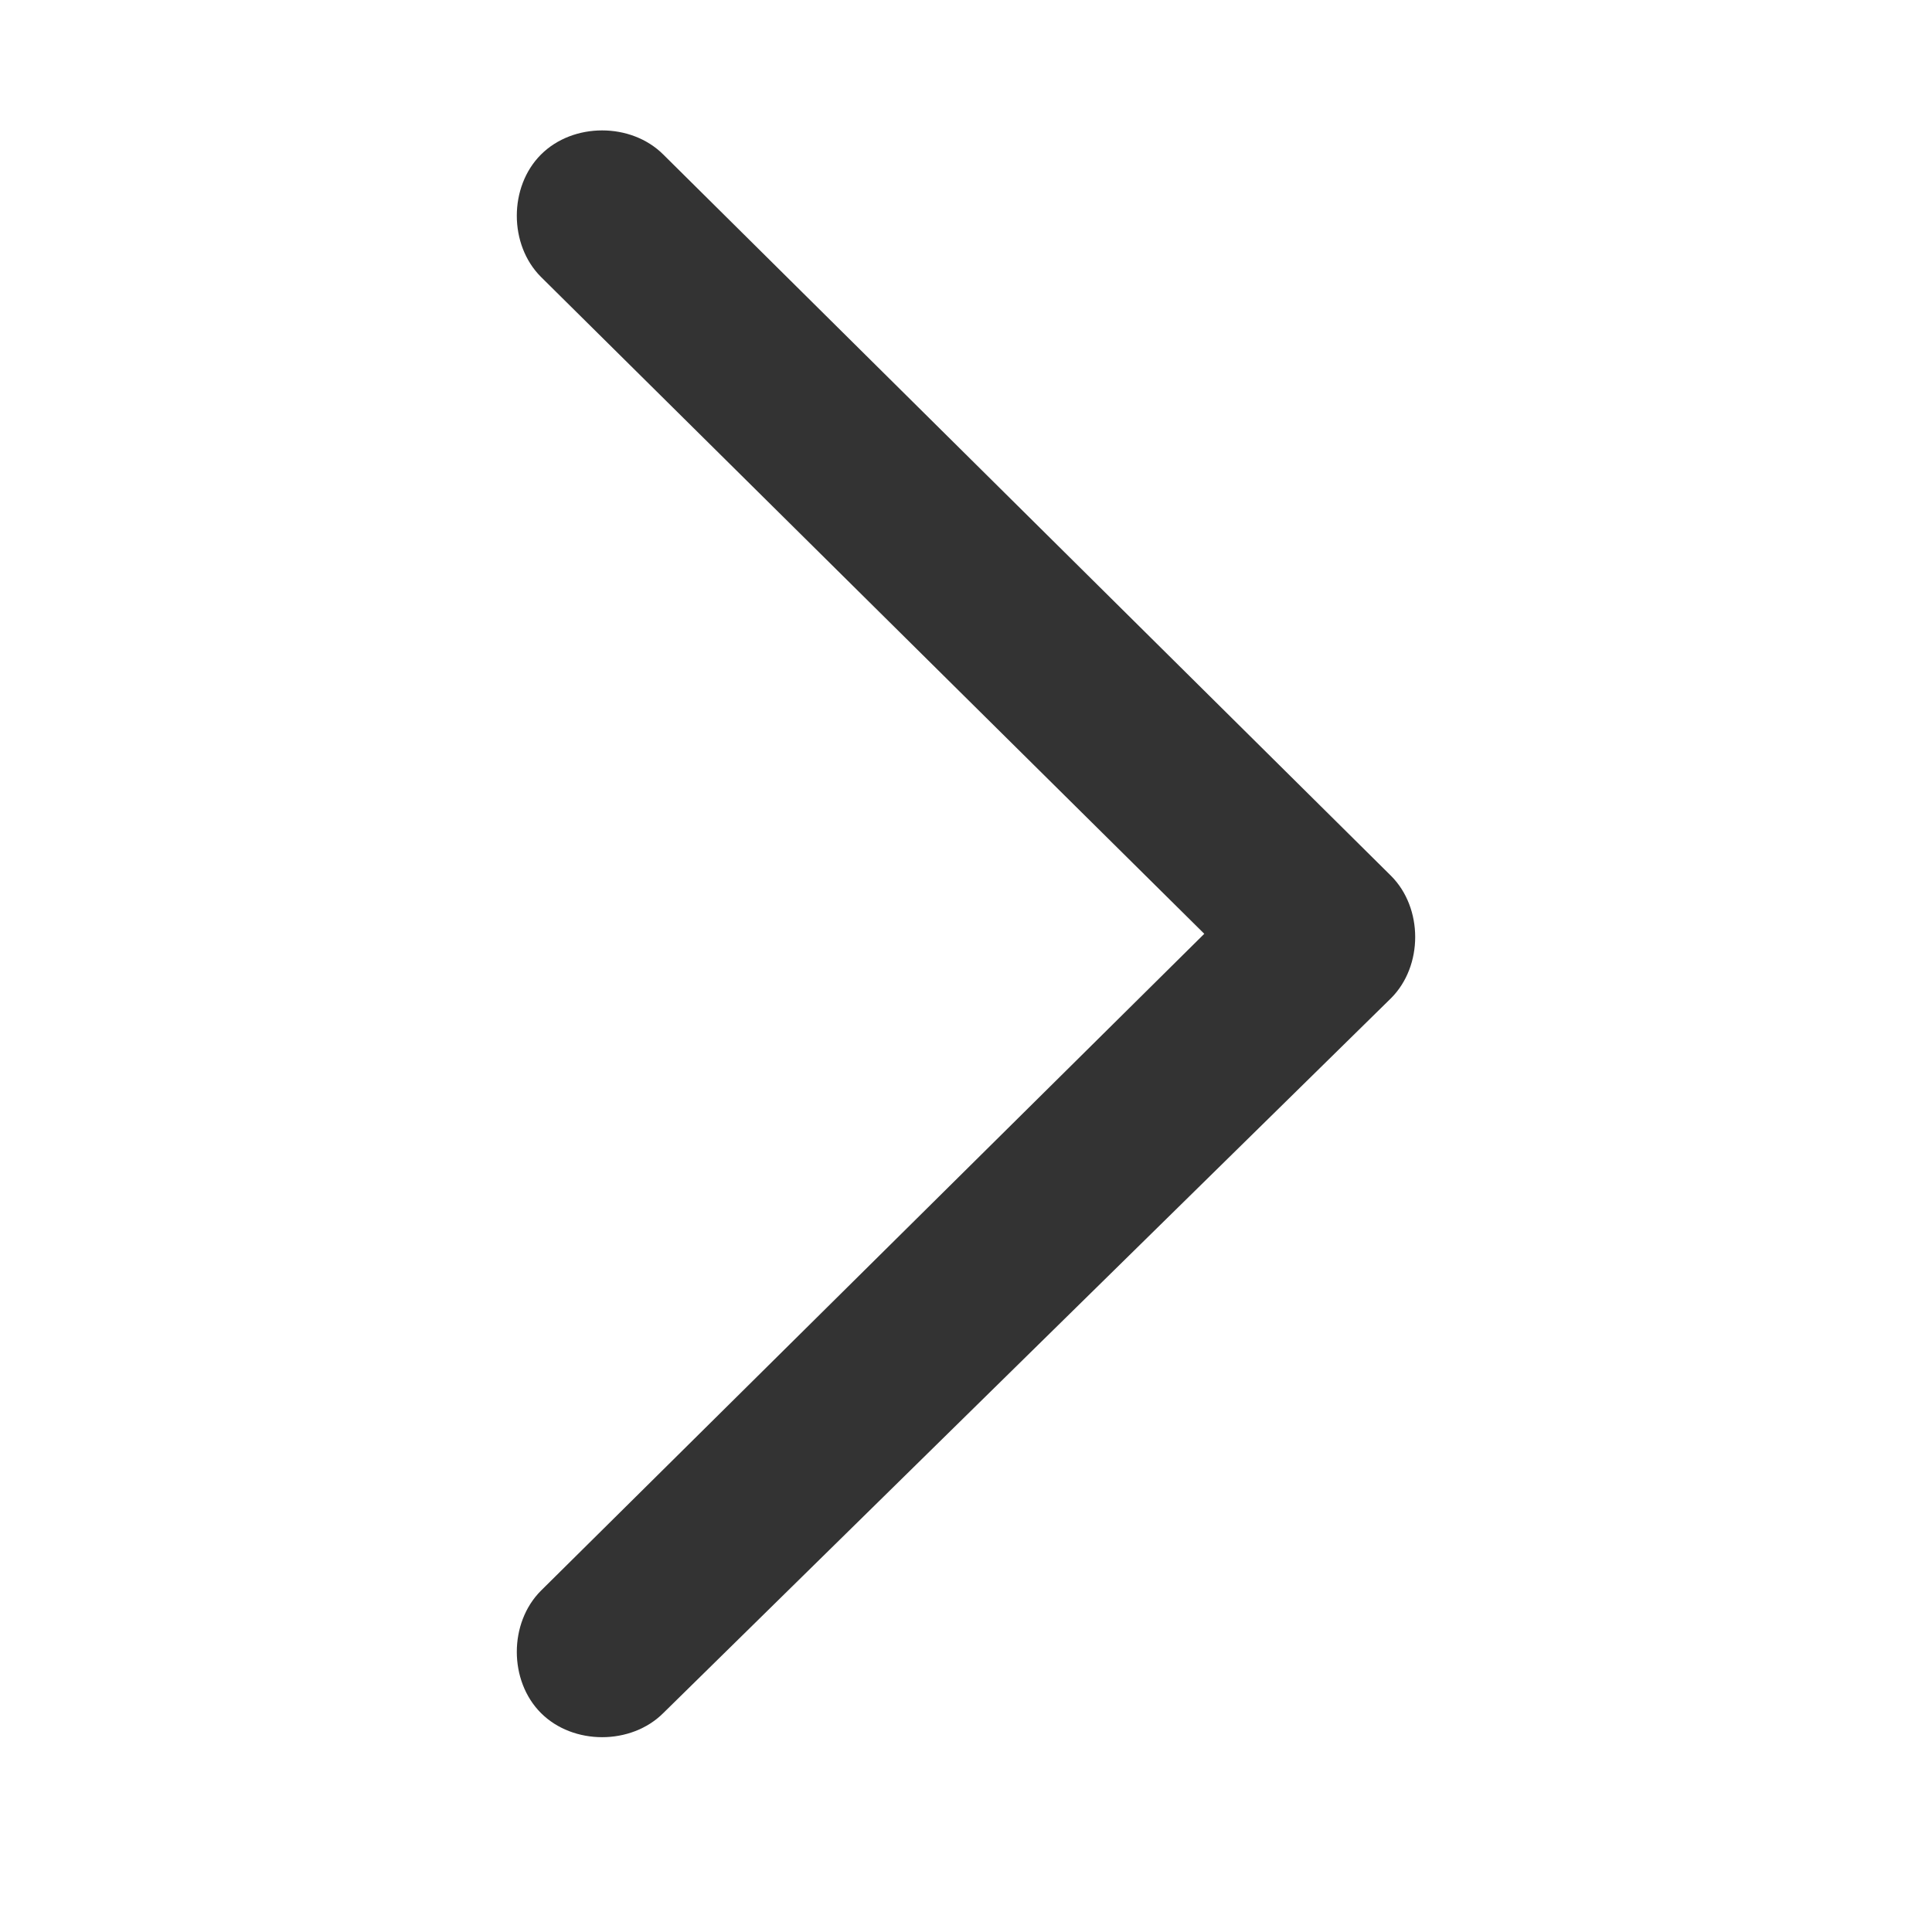 <svg width="30" height="30" viewBox="0 0 30 30" fill="none" xmlns="http://www.w3.org/2000/svg">
<path fill-rule="evenodd" clip-rule="evenodd" d="M8.4 26.6C7.9 26.1 7.9 25.2 8.4 24.7L18.7 14.5L8.4 4.3C7.9 3.8 7.9 2.9 8.4 2.4C8.9 1.9 9.8 1.9 10.3 2.4L21.6 13.6C22.1 14.1 22.1 15 21.6 15.5L10.3 26.6C9.8 27.1 8.9 27.1 8.4 26.6Z" fill="#333333"/>
</svg>
